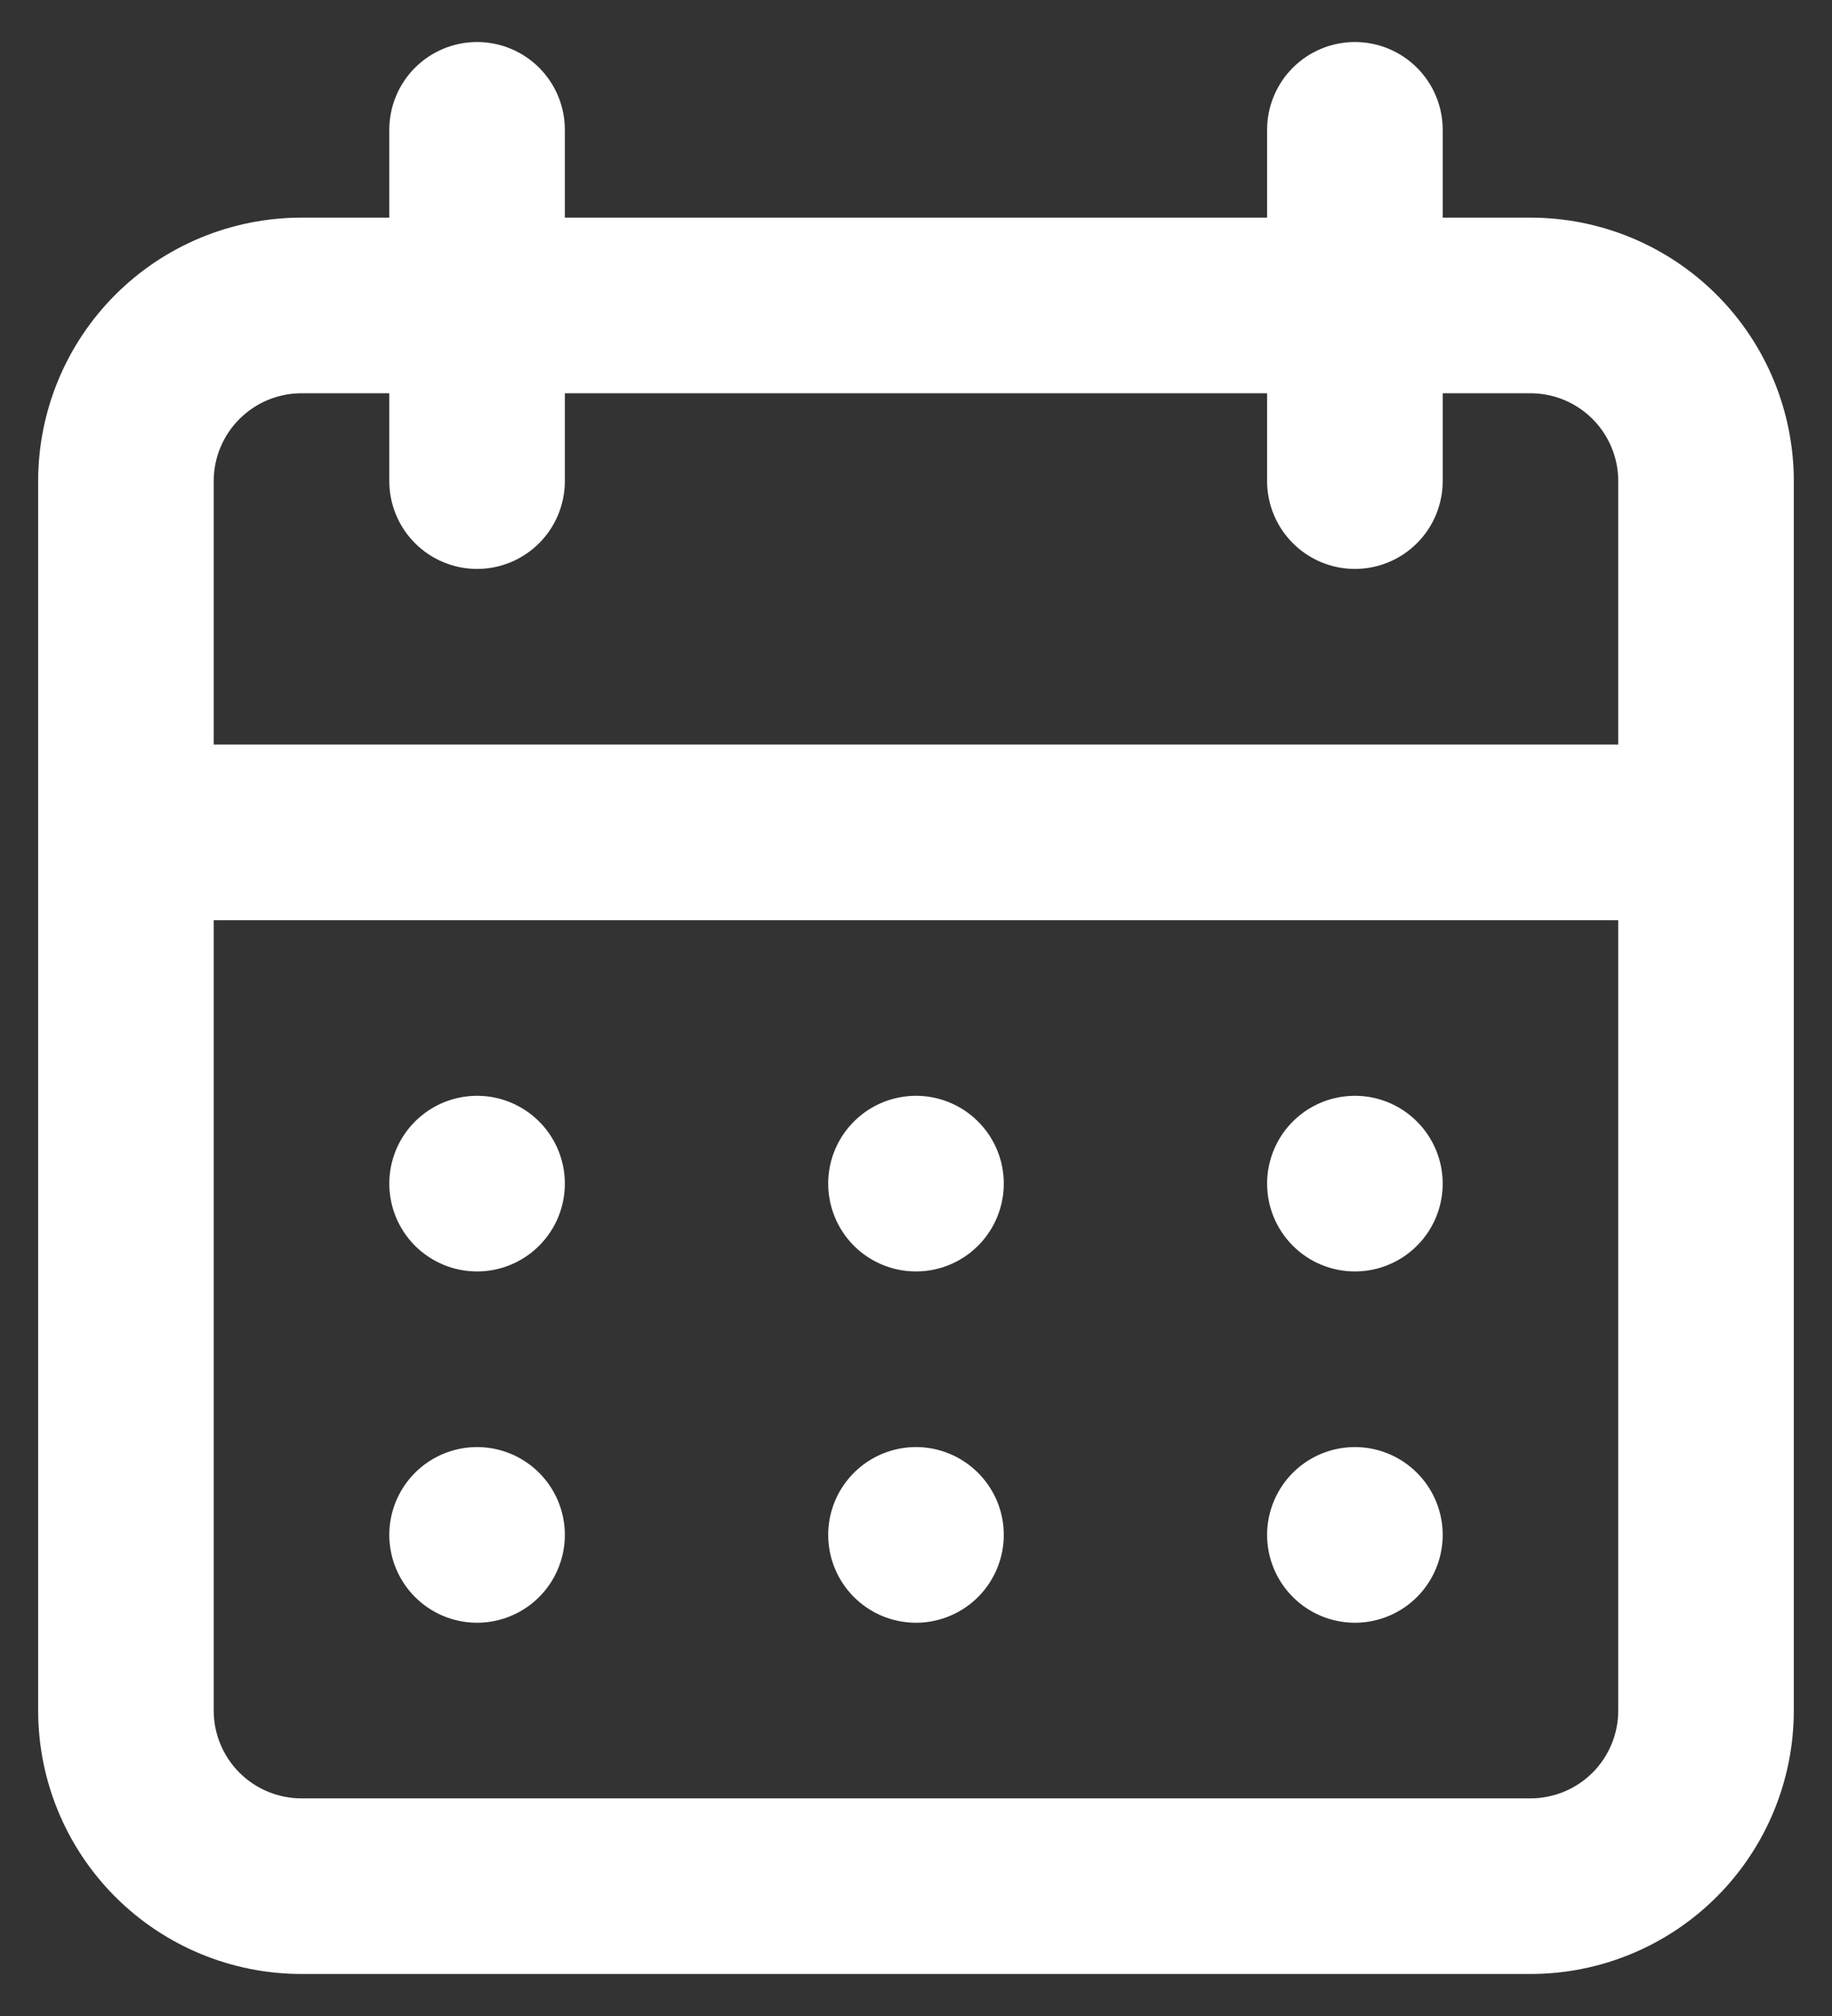 <svg width="40" height="44" viewBox="0 0 40 44" fill="none" xmlns="http://www.w3.org/2000/svg">
<rect x="0" y="0" width="40" height="44" fill="#333333" stroke="none"/>
<path d="M20 35.417C20.379 35.417 20.749 35.304 21.064 35.094C21.38 34.883 21.625 34.584 21.77 34.233C21.916 33.883 21.953 33.498 21.88 33.126C21.806 32.754 21.623 32.413 21.355 32.145C21.087 31.877 20.745 31.694 20.374 31.62C20.002 31.546 19.616 31.584 19.266 31.729C18.916 31.874 18.617 32.12 18.406 32.435C18.195 32.75 18.083 33.121 18.083 33.5C18.083 34.008 18.285 34.496 18.644 34.855C19.004 35.215 19.491 35.417 20 35.417ZM29.583 35.417C29.962 35.417 30.333 35.304 30.648 35.094C30.963 34.883 31.209 34.584 31.354 34.233C31.499 33.883 31.537 33.498 31.463 33.126C31.389 32.754 31.206 32.413 30.938 32.145C30.67 31.877 30.329 31.694 29.957 31.62C29.585 31.546 29.2 31.584 28.849 31.729C28.499 31.874 28.2 32.12 27.989 32.435C27.779 32.75 27.666 33.121 27.666 33.5C27.666 34.008 27.868 34.496 28.228 34.855C28.587 35.215 29.075 35.417 29.583 35.417ZM29.583 27.75C29.962 27.75 30.333 27.637 30.648 27.427C30.963 27.216 31.209 26.917 31.354 26.567C31.499 26.216 31.537 25.831 31.463 25.459C31.389 25.088 31.206 24.746 30.938 24.478C30.67 24.21 30.329 24.027 29.957 23.953C29.585 23.88 29.2 23.918 28.849 24.062C28.499 24.208 28.2 24.453 27.989 24.768C27.779 25.084 27.666 25.454 27.666 25.833C27.666 26.342 27.868 26.829 28.228 27.189C28.587 27.548 29.075 27.75 29.583 27.75ZM20 27.75C20.379 27.75 20.749 27.637 21.064 27.427C21.38 27.216 21.625 26.917 21.77 26.567C21.916 26.216 21.953 25.831 21.88 25.459C21.806 25.088 21.623 24.746 21.355 24.478C21.087 24.21 20.745 24.027 20.374 23.953C20.002 23.88 19.616 23.918 19.266 24.062C18.916 24.208 18.617 24.453 18.406 24.768C18.195 25.084 18.083 25.454 18.083 25.833C18.083 26.342 18.285 26.829 18.644 27.189C19.004 27.548 19.491 27.75 20 27.75ZM33.416 4.75H31.5V2.833C31.5 2.325 31.298 1.837 30.938 1.478C30.579 1.119 30.091 0.917 29.583 0.917C29.075 0.917 28.587 1.119 28.228 1.478C27.868 1.837 27.666 2.325 27.666 2.833V4.75H12.333V2.833C12.333 2.325 12.131 1.837 11.772 1.478C11.412 1.119 10.925 0.917 10.416 0.917C9.908 0.917 9.421 1.119 9.061 1.478C8.702 1.837 8.5 2.325 8.5 2.833V4.75H6.583C5.058 4.75 3.595 5.356 2.517 6.434C1.439 7.512 0.833 8.975 0.833 10.5V37.333C0.833 38.858 1.439 40.321 2.517 41.399C3.595 42.477 5.058 43.083 6.583 43.083H33.416C34.941 43.083 36.404 42.477 37.482 41.399C38.56 40.321 39.166 38.858 39.166 37.333V10.5C39.166 8.975 38.56 7.512 37.482 6.434C36.404 5.356 34.941 4.75 33.416 4.75ZM35.333 37.333C35.333 37.842 35.131 38.329 34.772 38.689C34.412 39.048 33.925 39.25 33.416 39.25H6.583C6.075 39.25 5.587 39.048 5.228 38.689C4.868 38.329 4.666 37.842 4.666 37.333V20.083H35.333V37.333ZM35.333 16.25H4.666V10.5C4.666 9.992 4.868 9.504 5.228 9.145C5.587 8.785 6.075 8.583 6.583 8.583H8.5V10.5C8.5 11.008 8.702 11.496 9.061 11.855C9.421 12.215 9.908 12.417 10.416 12.417C10.925 12.417 11.412 12.215 11.772 11.855C12.131 11.496 12.333 11.008 12.333 10.5V8.583H27.666V10.5C27.666 11.008 27.868 11.496 28.228 11.855C28.587 12.215 29.075 12.417 29.583 12.417C30.091 12.417 30.579 12.215 30.938 11.855C31.298 11.496 31.5 11.008 31.5 10.5V8.583H33.416C33.925 8.583 34.412 8.785 34.772 9.145C35.131 9.504 35.333 9.992 35.333 10.5V16.25ZM10.416 27.75C10.795 27.75 11.166 27.637 11.481 27.427C11.796 27.216 12.042 26.917 12.187 26.567C12.332 26.216 12.37 25.831 12.296 25.459C12.222 25.088 12.04 24.746 11.772 24.478C11.504 24.21 11.162 24.027 10.79 23.953C10.418 23.88 10.033 23.918 9.683 24.062C9.333 24.208 9.033 24.453 8.823 24.768C8.612 25.084 8.5 25.454 8.5 25.833C8.5 26.342 8.702 26.829 9.061 27.189C9.421 27.548 9.908 27.75 10.416 27.75ZM10.416 35.417C10.795 35.417 11.166 35.304 11.481 35.094C11.796 34.883 12.042 34.584 12.187 34.233C12.332 33.883 12.37 33.498 12.296 33.126C12.222 32.754 12.04 32.413 11.772 32.145C11.504 31.877 11.162 31.694 10.79 31.62C10.418 31.546 10.033 31.584 9.683 31.729C9.333 31.874 9.033 32.12 8.823 32.435C8.612 32.75 8.5 33.121 8.5 33.5C8.5 34.008 8.702 34.496 9.061 34.855C9.421 35.215 9.908 35.417 10.416 35.417Z" fill="white"/>
</svg>
